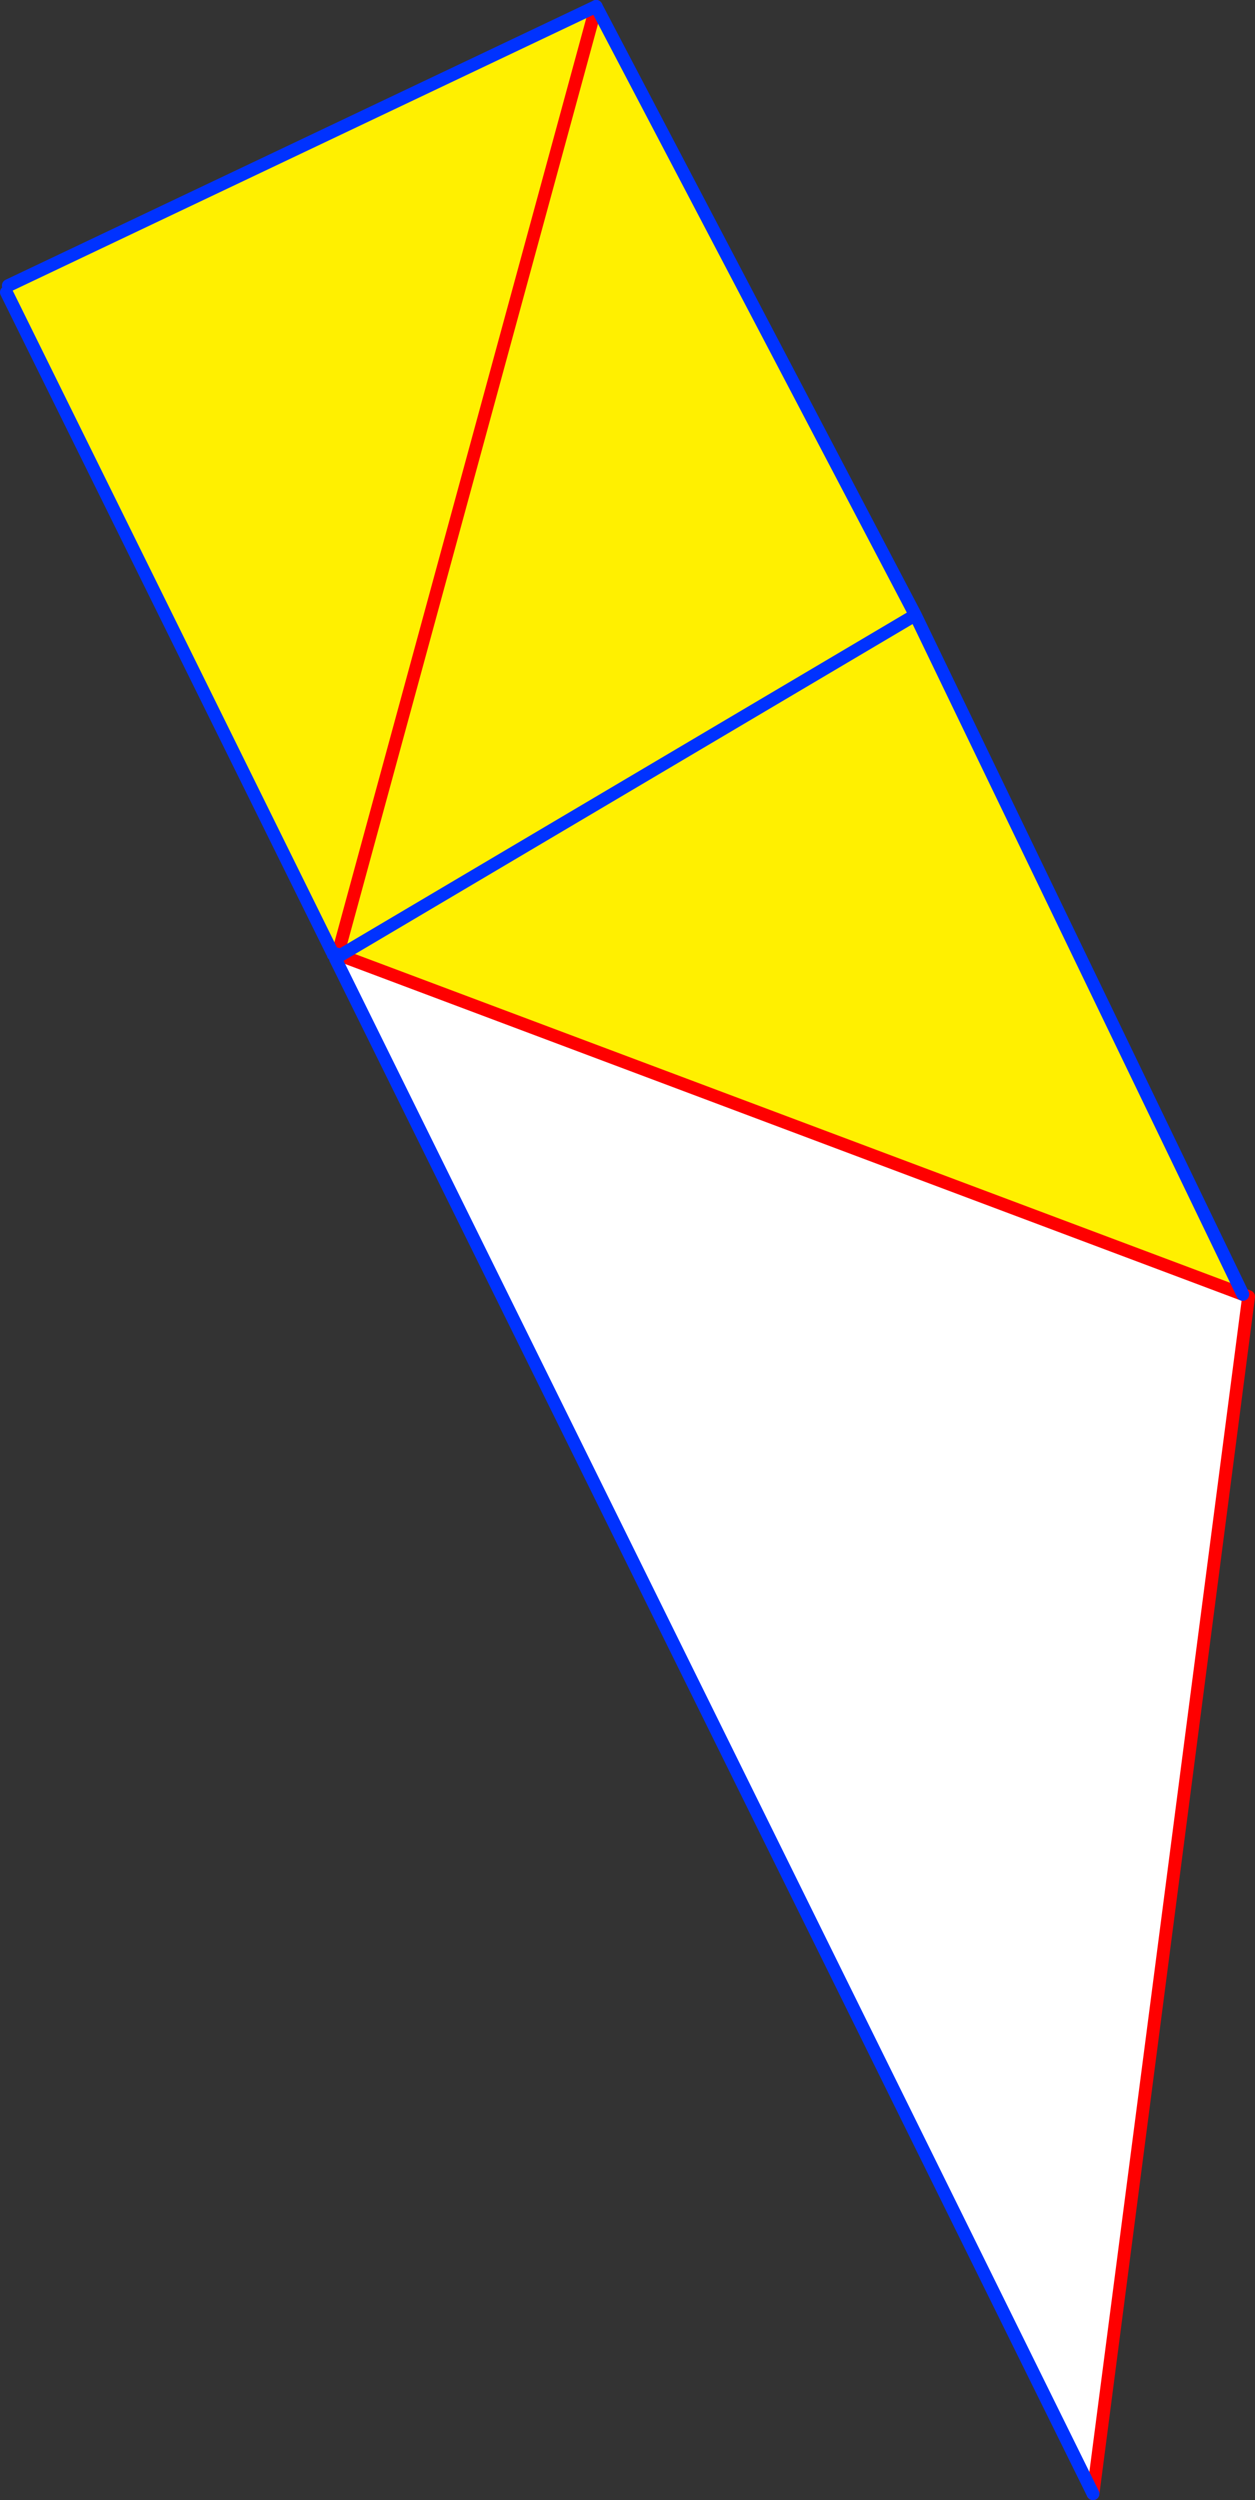 <?xml version="1.0" encoding="UTF-8" standalone="no"?>
<svg xmlns:xlink="http://www.w3.org/1999/xlink" height="390.45px" width="196.0px" xmlns="http://www.w3.org/2000/svg">
  <rect width="100%" height="100%" fill="#333333" stroke="none"/>
  <g transform="matrix(1.0, 0.0, 0.0, 1.0, -289.9, -110.6)">
    <path d="M341.95 259.7 L342.35 259.55 342.55 259.6 342.3 260.35 342.6 259.6 342.65 259.65 343.05 259.8 484.0 312.75 484.9 313.1 460.6 500.05 342.3 260.35 341.95 259.7" fill="#ffffff" fill-rule="evenodd" stroke="none"/>
    <path d="M341.95 259.7 L341.75 259.25 290.9 156.25 291.2 155.2 383.0 111.6 342.65 259.65 383.0 111.6 432.85 206.65 484.0 312.75 343.05 259.8 342.65 259.65 342.6 259.6 342.55 259.6 342.35 259.55 341.95 259.7 M343.05 259.8 L432.85 206.65 343.05 259.8" fill="#fff000" fill-rule="evenodd" stroke="none"/>
    <path d="M342.35 259.55 L342.55 259.6 342.6 259.6 342.65 259.65 383.0 111.6 M484.0 312.75 L343.05 259.8 342.65 259.65 M460.6 500.05 L484.9 313.1 484.0 312.75" fill="none" stroke="#ff0000" stroke-linecap="round" stroke-linejoin="round" stroke-width="2.0"/>
    <path d="M341.95 259.7 L342.35 259.55 M290.9 156.25 L341.75 259.25 M342.3 260.35 L342.55 259.6 M484.0 312.75 L432.85 206.65 343.05 259.8 M383.0 111.6 L432.85 206.65 M460.6 500.05 L342.3 260.35" fill="none" stroke="#0032ff" stroke-linecap="round" stroke-linejoin="round" stroke-width="2.0"/>
    <path d="M383.0 111.6 L291.2 155.2" fill="none" stroke="#0032ff" stroke-linecap="round" stroke-linejoin="round" stroke-width="2.0"/>
  </g>
</svg>
